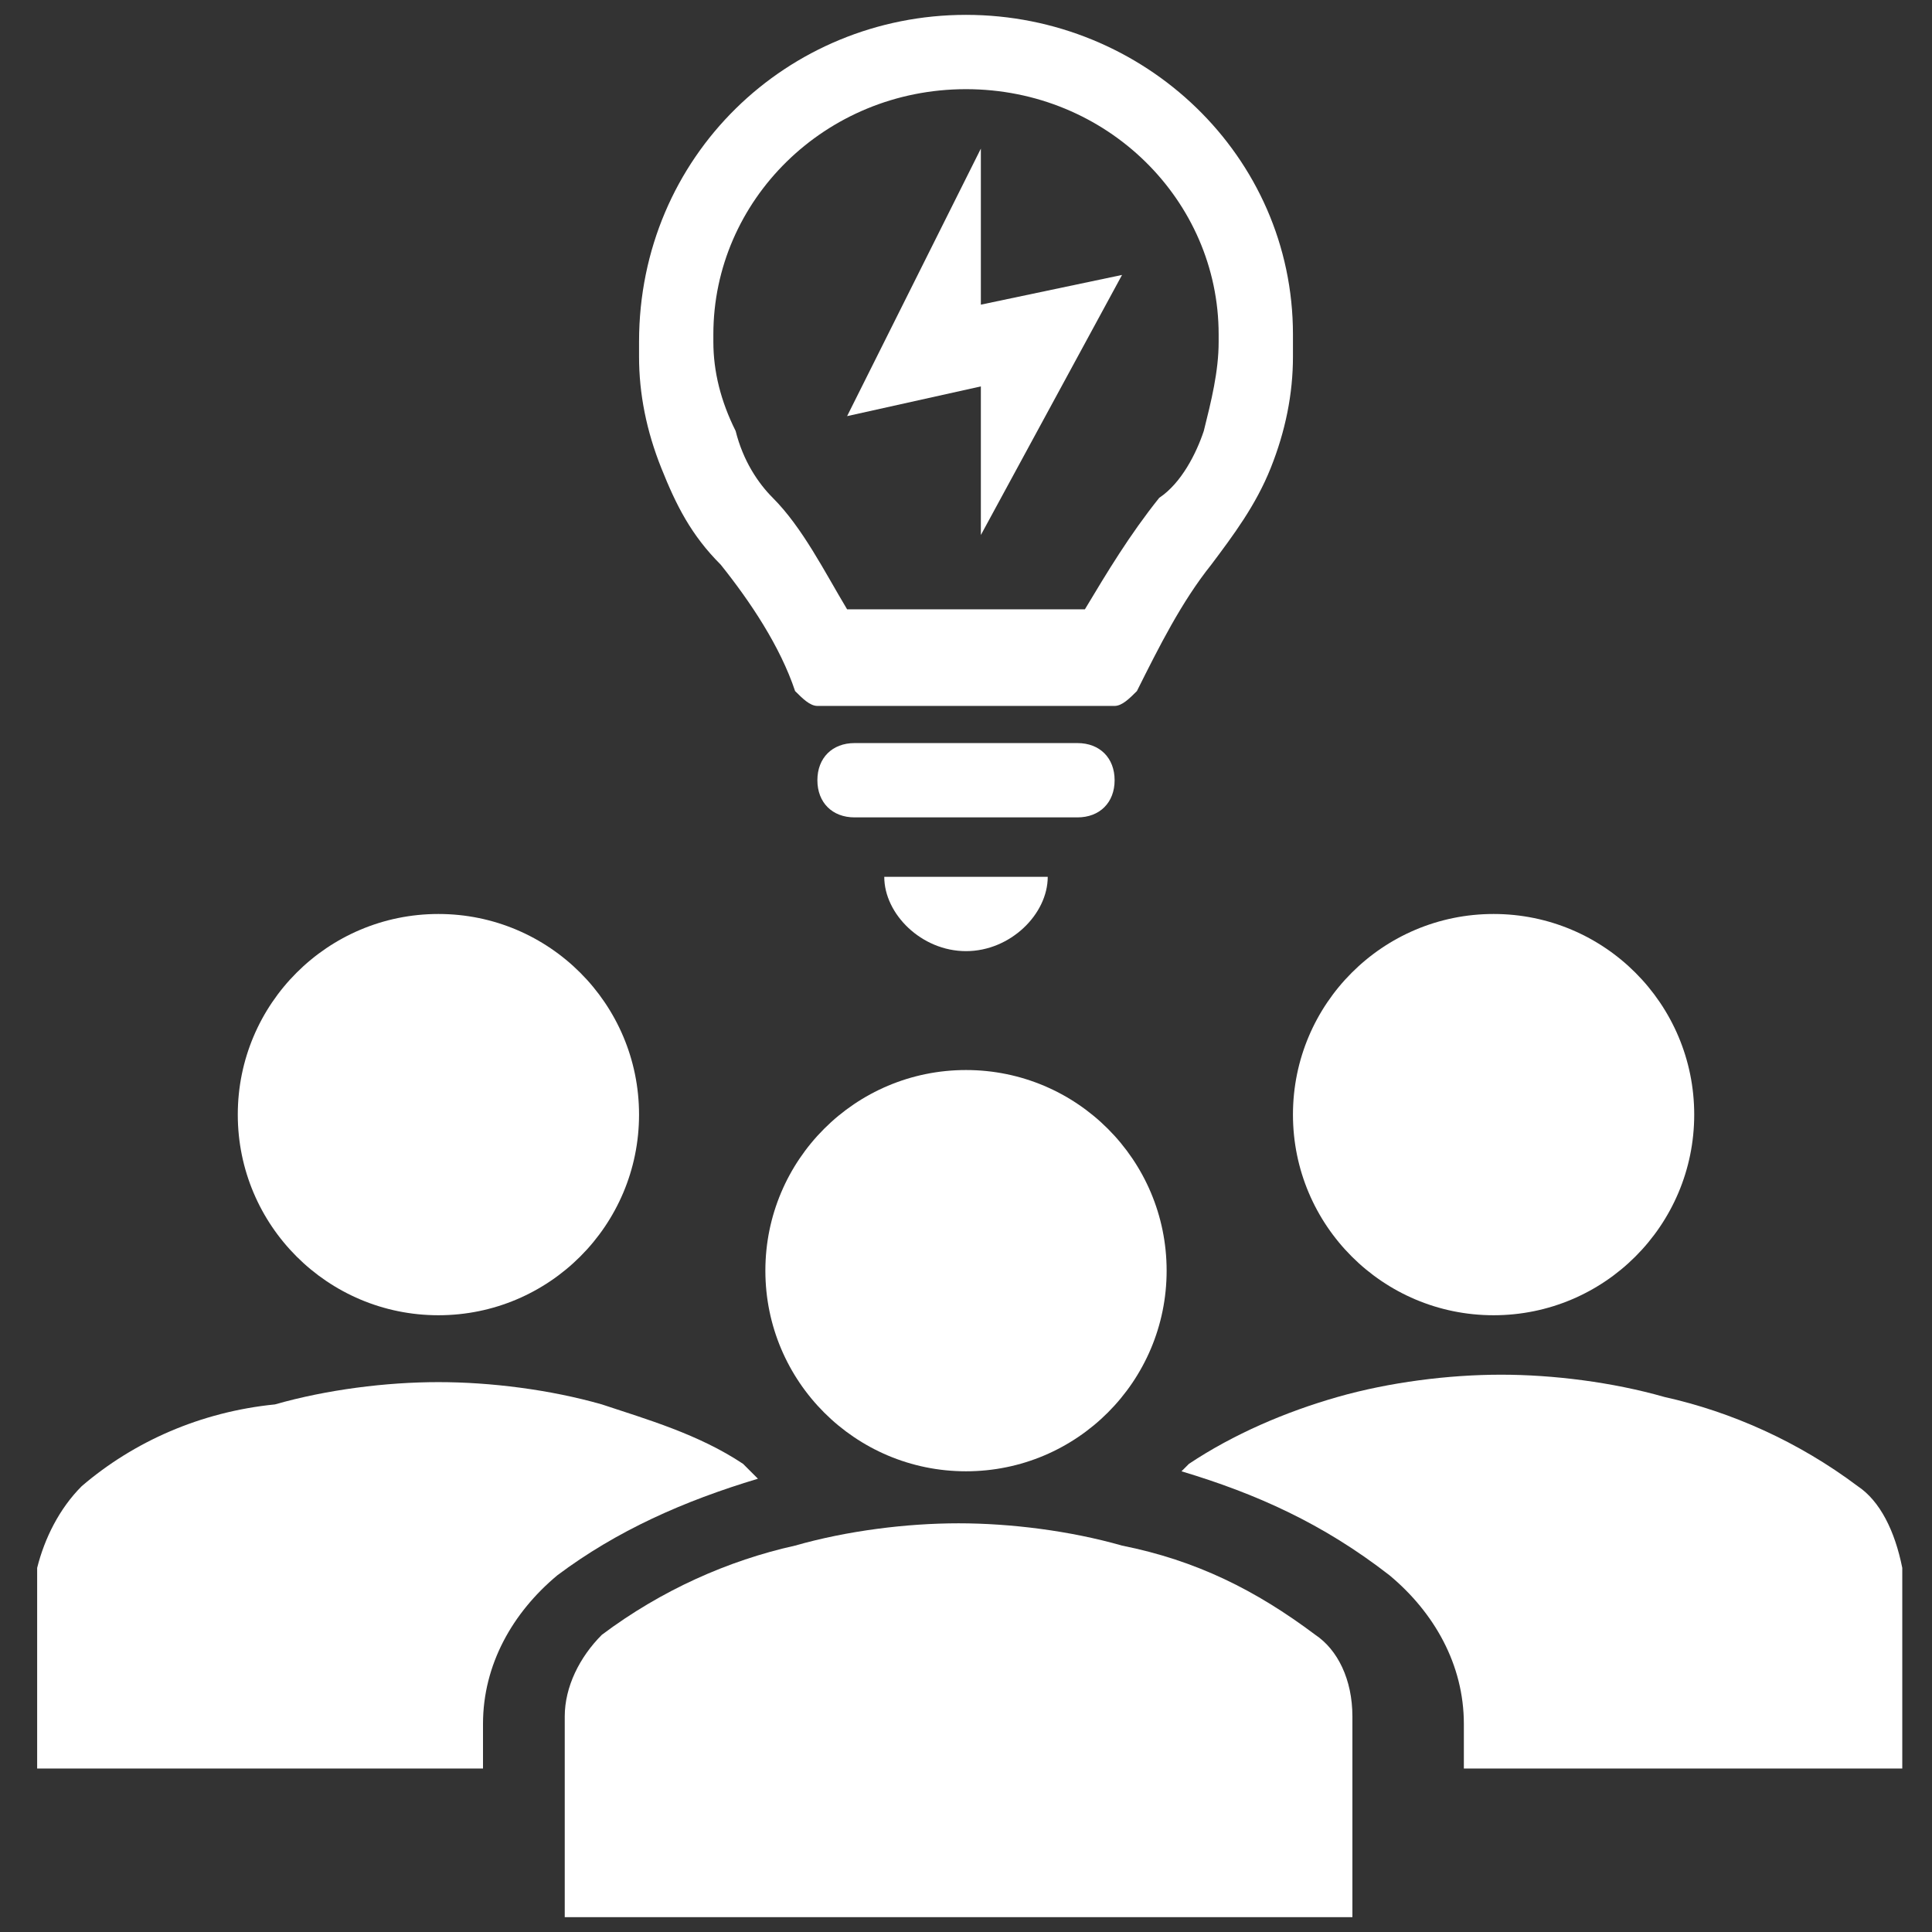 <?xml version="1.0" encoding="utf-8"?>
<!-- Generator: Adobe Illustrator 25.3.1, SVG Export Plug-In . SVG Version: 6.00 Build 0)  -->
<svg version="1.1" id="Icons_GroupBrainstorm" xmlns="http://www.w3.org/2000/svg" xmlns:xlink="http://www.w3.org/1999/xlink"
	 x="0px" y="0px" viewBox="0 0 26 26" style="enable-background:new 0 0 26 26;" xml:space="preserve">
<rect x="0" y="0" width="26" height="26" fill="#333333" stroke="none"/>
<style type="text/css">
	.st0{fill:#FFFFFF;}
</style>
<path class="st0" d="M14.5,10h-3c-0.3,0-0.5,0.2-0.5,0.5c0,0.3,0.2,0.5,0.5,0.5h3c0.3,0,0.5-0.2,0.5-0.5C15,10.2,14.8,10,14.5,10z"
	/>
<path class="st0" d="M13,12.8c0.6,0,1.1-0.5,1.1-1h-2.2C11.9,12.3,12.4,12.8,13,12.8z"/>
<path class="st0" d="M13,0.2L13,0.2c-2.4,0-4.4,1.9-4.4,4.4v0.2c0,0.5,0.1,1,0.3,1.5c0.2,0.5,0.4,0.9,0.8,1.3c0.4,0.5,0.8,1.1,1,1.7
	c0.1,0.1,0.2,0.2,0.3,0.2h4c0.1,0,0.2-0.1,0.3-0.2c0.3-0.6,0.6-1.2,1-1.7c0.3-0.4,0.6-0.8,0.8-1.3c0.2-0.5,0.3-1,0.3-1.5V4.5
	C17.4,2.1,15.4,0.2,13,0.2z M16.4,4.6c0,0.4-0.1,0.8-0.2,1.2c-0.1,0.3-0.3,0.7-0.6,0.9c-0.4,0.5-0.7,1-1,1.5h-3.2
	c-0.3-0.5-0.6-1.1-1-1.5C10.2,6.5,10,6.2,9.9,5.8C9.7,5.4,9.6,5,9.6,4.6V4.5c0-1.8,1.5-3.3,3.4-3.3l0,0c1.9,0,3.4,1.5,3.4,3.3V4.6z"
	/>
<path class="st0" d="M11.4,5.6l1.8-3.6v2.1l1.9-0.4l-1.9,3.5v-2L11.4,5.6z"/>
<circle class="st0" cx="20.1" cy="15" r="2.7"/>
<circle class="st0" cx="5.9" cy="15" r="2.7"/>
<path class="st0" d="M25,20c-0.8-0.6-1.7-1-2.6-1.2c-0.7-0.2-1.5-0.3-2.2-0.3c-0.7,0-1.5,0.1-2.2,0.3c-0.7,0.2-1.4,0.5-2,0.9
	c0,0-0.1,0.1-0.1,0.1c1,0.3,1.9,0.7,2.8,1.4c0.6,0.5,1,1.2,1,2v0.6h5.9v-2.7C25.5,20.6,25.3,20.2,25,20z"/>
<path class="st0" d="M6.5,23.2c0-0.8,0.4-1.5,1-2l0,0l0,0c0.8-0.6,1.7-1,2.7-1.3c-0.1-0.1-0.1-0.1-0.2-0.2c-0.6-0.4-1.3-0.6-1.9-0.8
	c-0.7-0.2-1.5-0.3-2.2-0.3c-0.7,0-1.5,0.1-2.2,0.3C2.7,19,1.8,19.4,1.1,20c-0.3,0.3-0.5,0.7-0.6,1.1v2.7h6V23.2z"/>
<path class="st0" d="M7.6,25.8v-2.7c0-0.4,0.2-0.8,0.5-1.1c0.8-0.6,1.7-1,2.6-1.2c0.7-0.2,1.5-0.3,2.2-0.3c0.7,0,1.5,0.1,2.2,0.3
	c1,0.2,1.8,0.6,2.6,1.2c0.3,0.2,0.5,0.6,0.5,1.1v2.7H7.6z"/>
<circle class="st0" cx="13" cy="17.1" r="2.7"/>
</svg>

